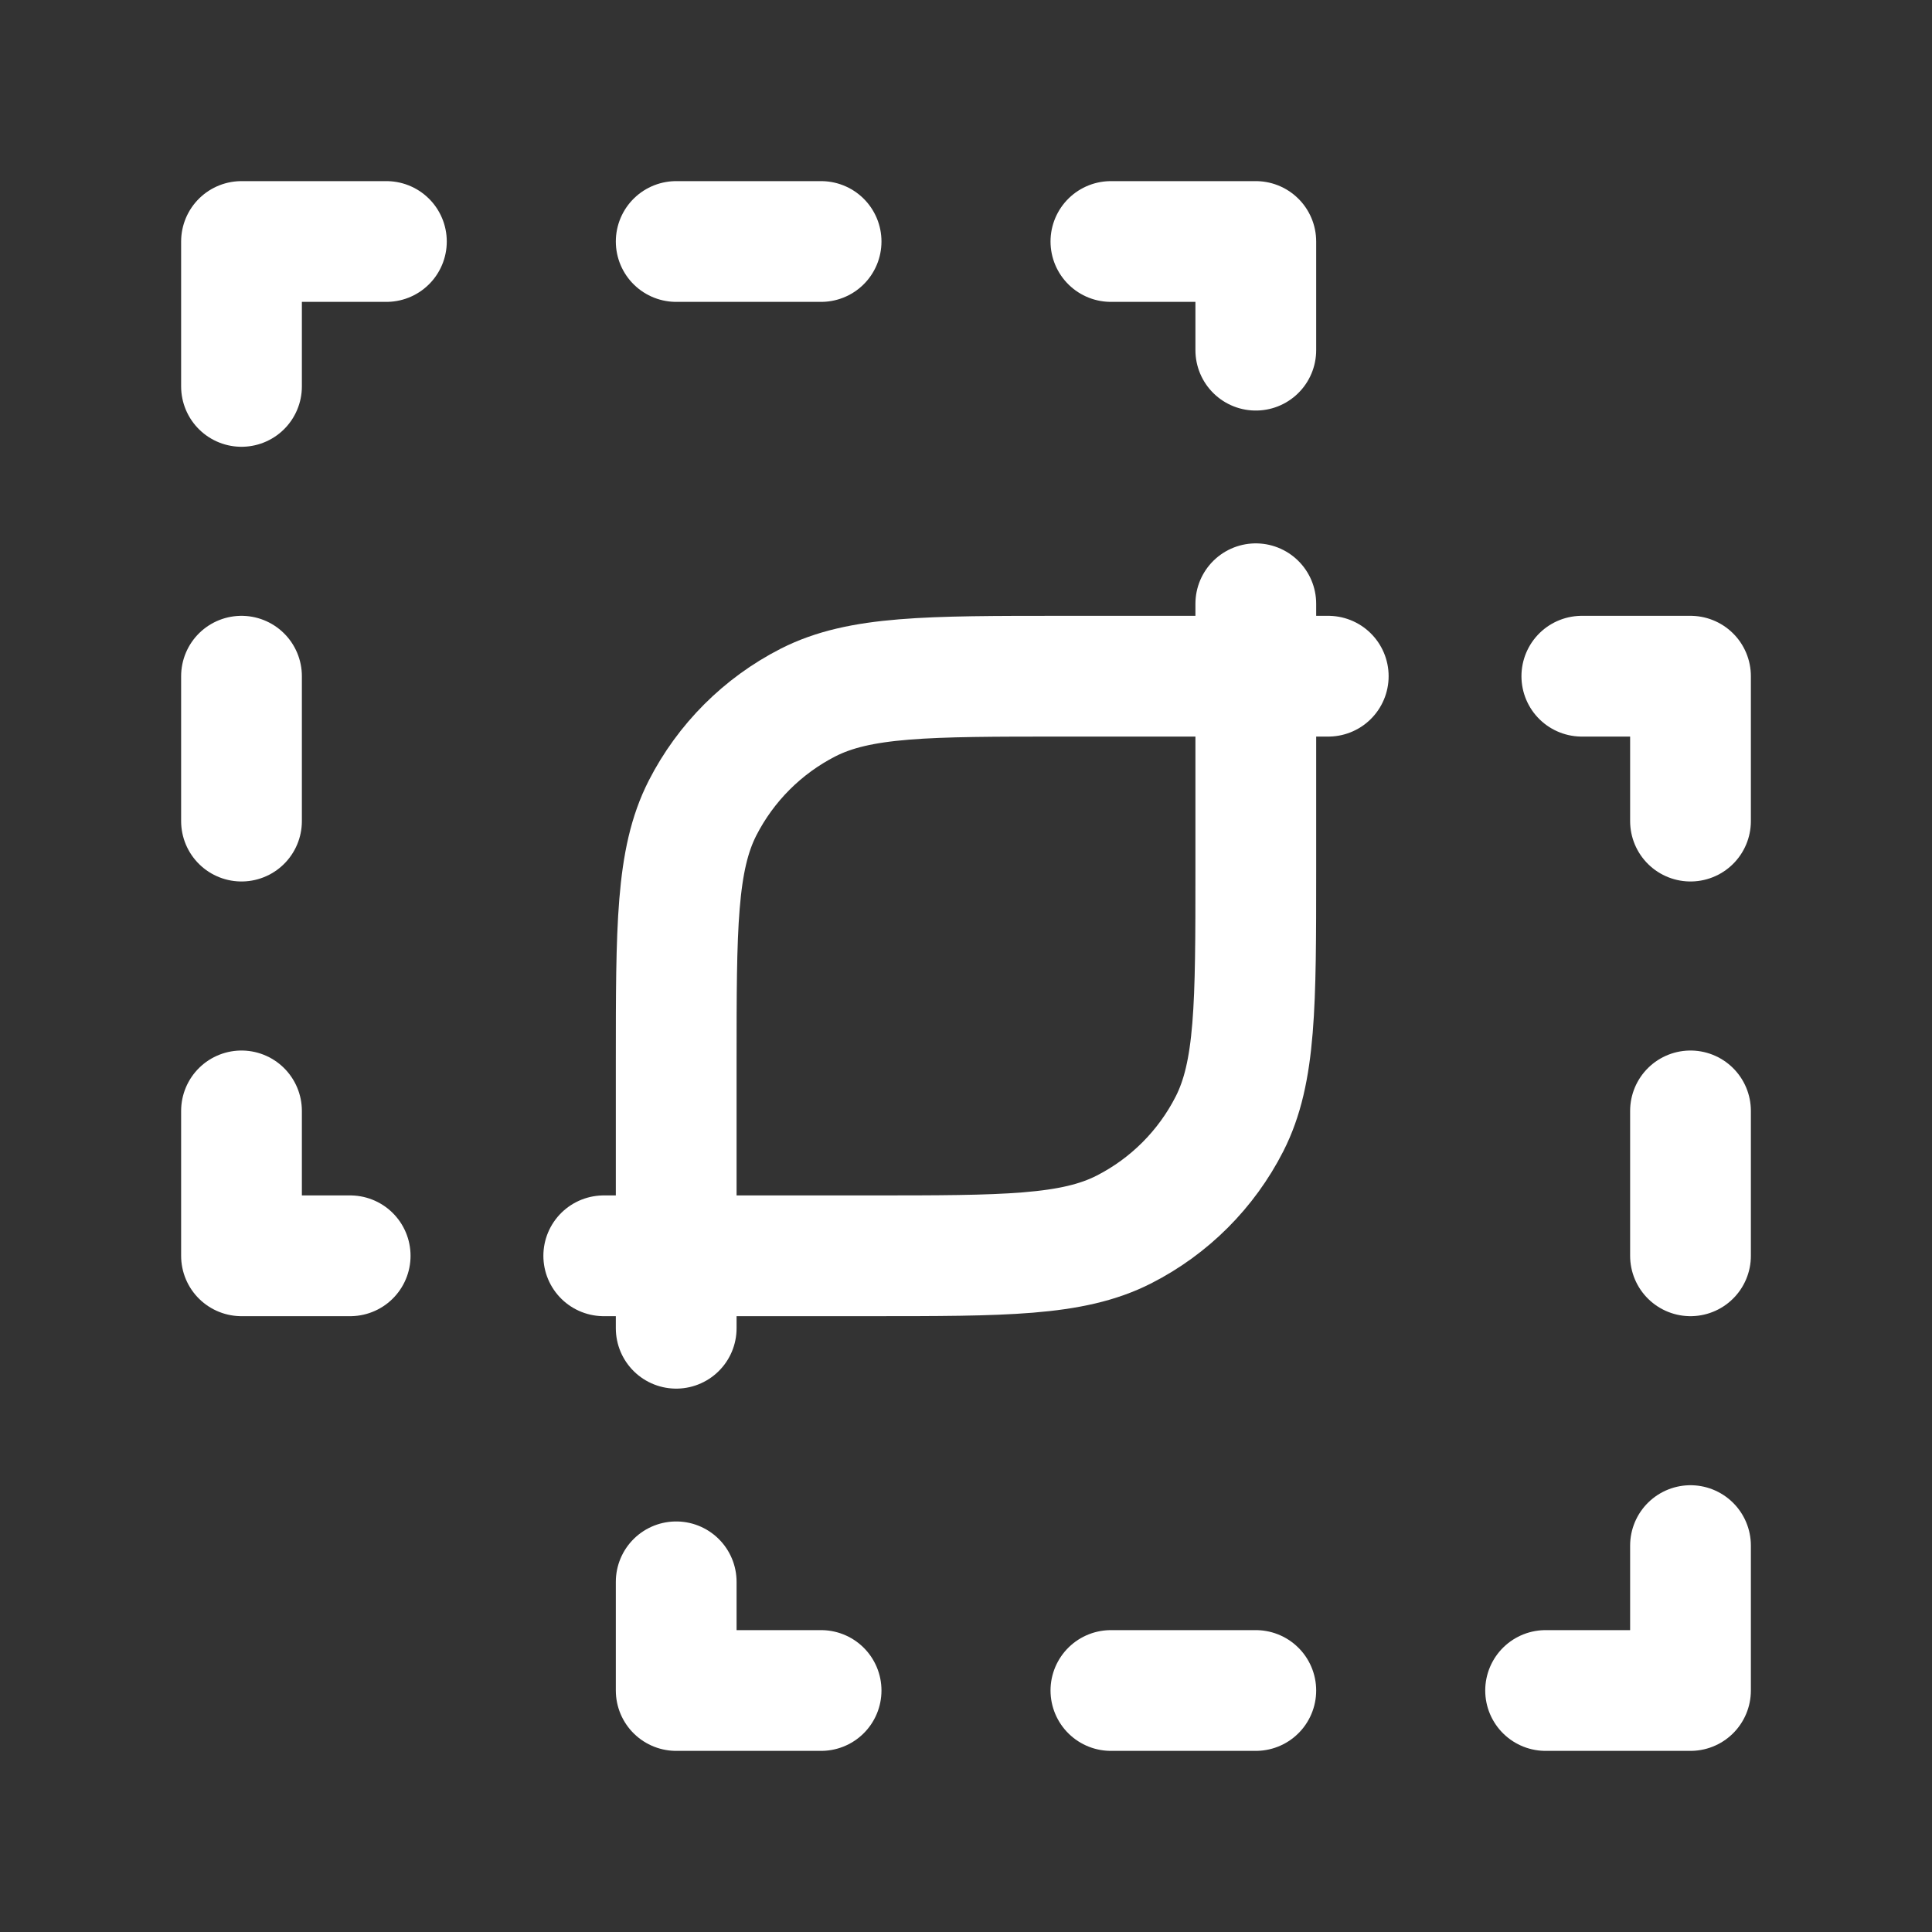 <svg xmlns="http://www.w3.org/2000/svg" width="24" height="24" viewBox="0 0 24 24" fill="none"><rect x="0" y="0" width="24" height="24" fill="#333333" stroke="none"/><path d="M8.4 15.6H10.8C12.48 15.6 13.32 15.6 13.962 15.273C14.527 14.985 14.985 14.527 15.273 13.962C15.6 13.32 15.6 12.48 15.6 10.8V8.4M8.4 15.6V16.5M8.4 15.6V13.2C8.4 11.52 8.4 10.68 8.727 10.038C9.015 9.474 9.474 9.015 10.038 8.727C10.68 8.4 11.52 8.4 13.2 8.4H15.6M8.4 15.6H7.5M15.6 8.4H16.5M15.6 8.4V7.5M8.4 19.65V21H10.2M15.6 21H13.8M19.2 21H21V19.2M21 13.8V15.6M21 10.2V8.4H19.65M15.6 4.35V3H13.8M8.4 3H10.2M4.8 3H3V4.8M3 10.2V8.4M3 13.8V15.6H4.35" stroke="white" stroke-width="1.5" stroke-linecap="round" stroke-linejoin="round"></path></svg>